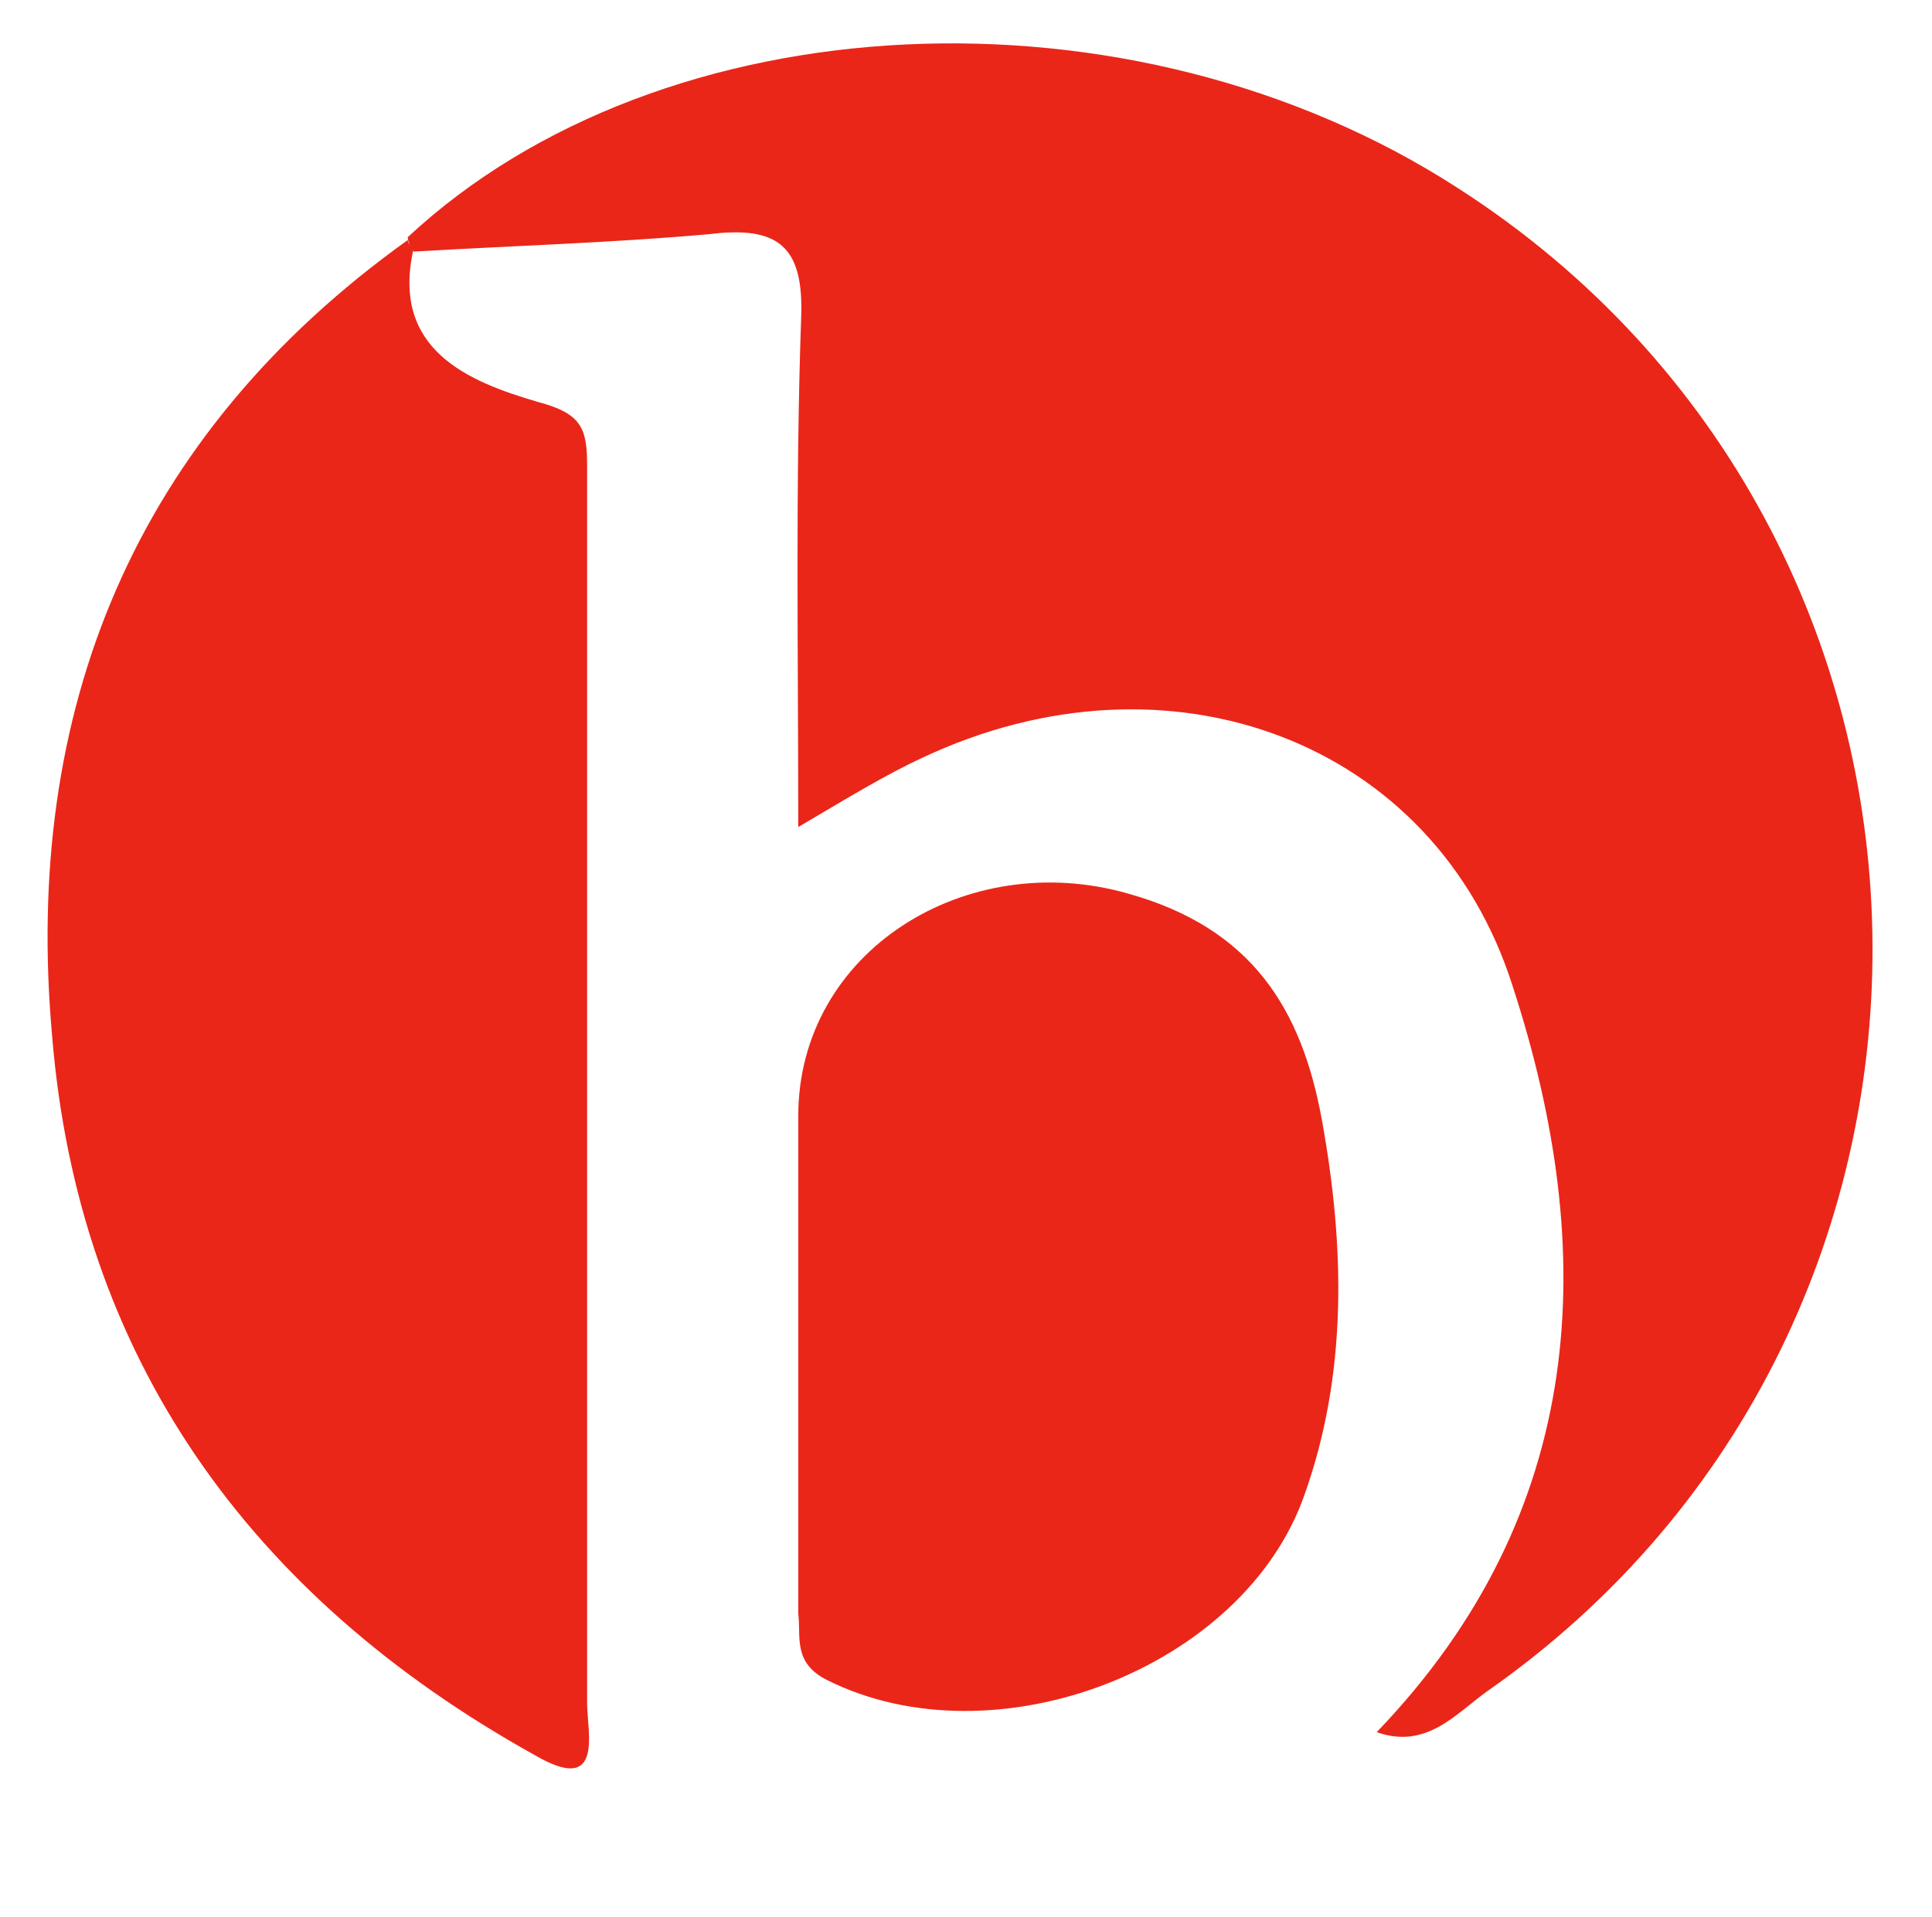 <?xml version="1.0" encoding="utf-8"?>
<!-- Generator: Adobe Illustrator 25.3.1, SVG Export Plug-In . SVG Version: 6.00 Build 0)  -->
<!DOCTYPE svg PUBLIC "-//W3C//DTD SVG 1.1//EN" "http://www.w3.org/Graphics/SVG/1.1/DTD/svg11.dtd">
<svg version="1.1" id="Ebene_1" xmlns:x="http://ns.adobe.com/Extensibility/1.0/" xmlns:i="http://ns.adobe.com/AdobeIllustrator/10.0/" xmlns:graph="http://ns.adobe.com/Graphs/1.0/"
	 xmlns="http://www.w3.org/2000/svg" xmlns:xlink="http://www.w3.org/1999/xlink" x="0px" y="0px" viewBox="0 0 66.8 66.3"
	 style="enable-background:new 0 0 66.8 66.3;" xml:space="preserve">
<style type="text/css">
	.st0{fill:#EA2619;}
</style>
<path class="st0" d="M14.1,8.2c8.8-8.2,25-9,36.3-1.7c18.7,12,19.2,39.3,1,52c-1.1,0.8-2.1,2-3.8,1.4c7.3-7.6,7.7-16.6,4.7-25.8
	c-2.7-8.5-11.9-11.9-20.4-7.9c-1.3,0.6-2.6,1.4-4.3,2.4c0-6.1-0.1-11.9,0.1-17.6c0.1-2.5-0.8-3.2-3.2-2.9c-3.4,0.3-6.8,0.4-10.2,0.6
	C14.2,8.5,14.1,8.4,14.1,8.2z"/>
<path class="st0" d="M14.3,8.6c-0.8,3.5,1.9,4.6,4.3,5.3c1.5,0.4,1.7,0.9,1.7,2.2c0,14.3,0,28.5,0,42.8c0,1,0.6,3.2-1.8,1.8
	C8.6,55.2,2.7,46.9,1.8,35.8C0.8,24.6,4.6,15.1,14.1,8.3C14.1,8.4,14.2,8.5,14.3,8.6z"/>
<path class="st0" d="M27.6,46.2c0-2.5,0-5.1,0-7.6c0-5.7,5.8-9.3,11.4-7.7c4.3,1.2,6,4,6.7,7.8c0.8,4.4,0.9,8.8-0.6,13
	c-2.1,6-10.7,9.3-16.5,6.4c-1.2-0.6-0.9-1.5-1-2.3C27.6,52.7,27.6,49.4,27.6,46.2z"/>
</svg>
